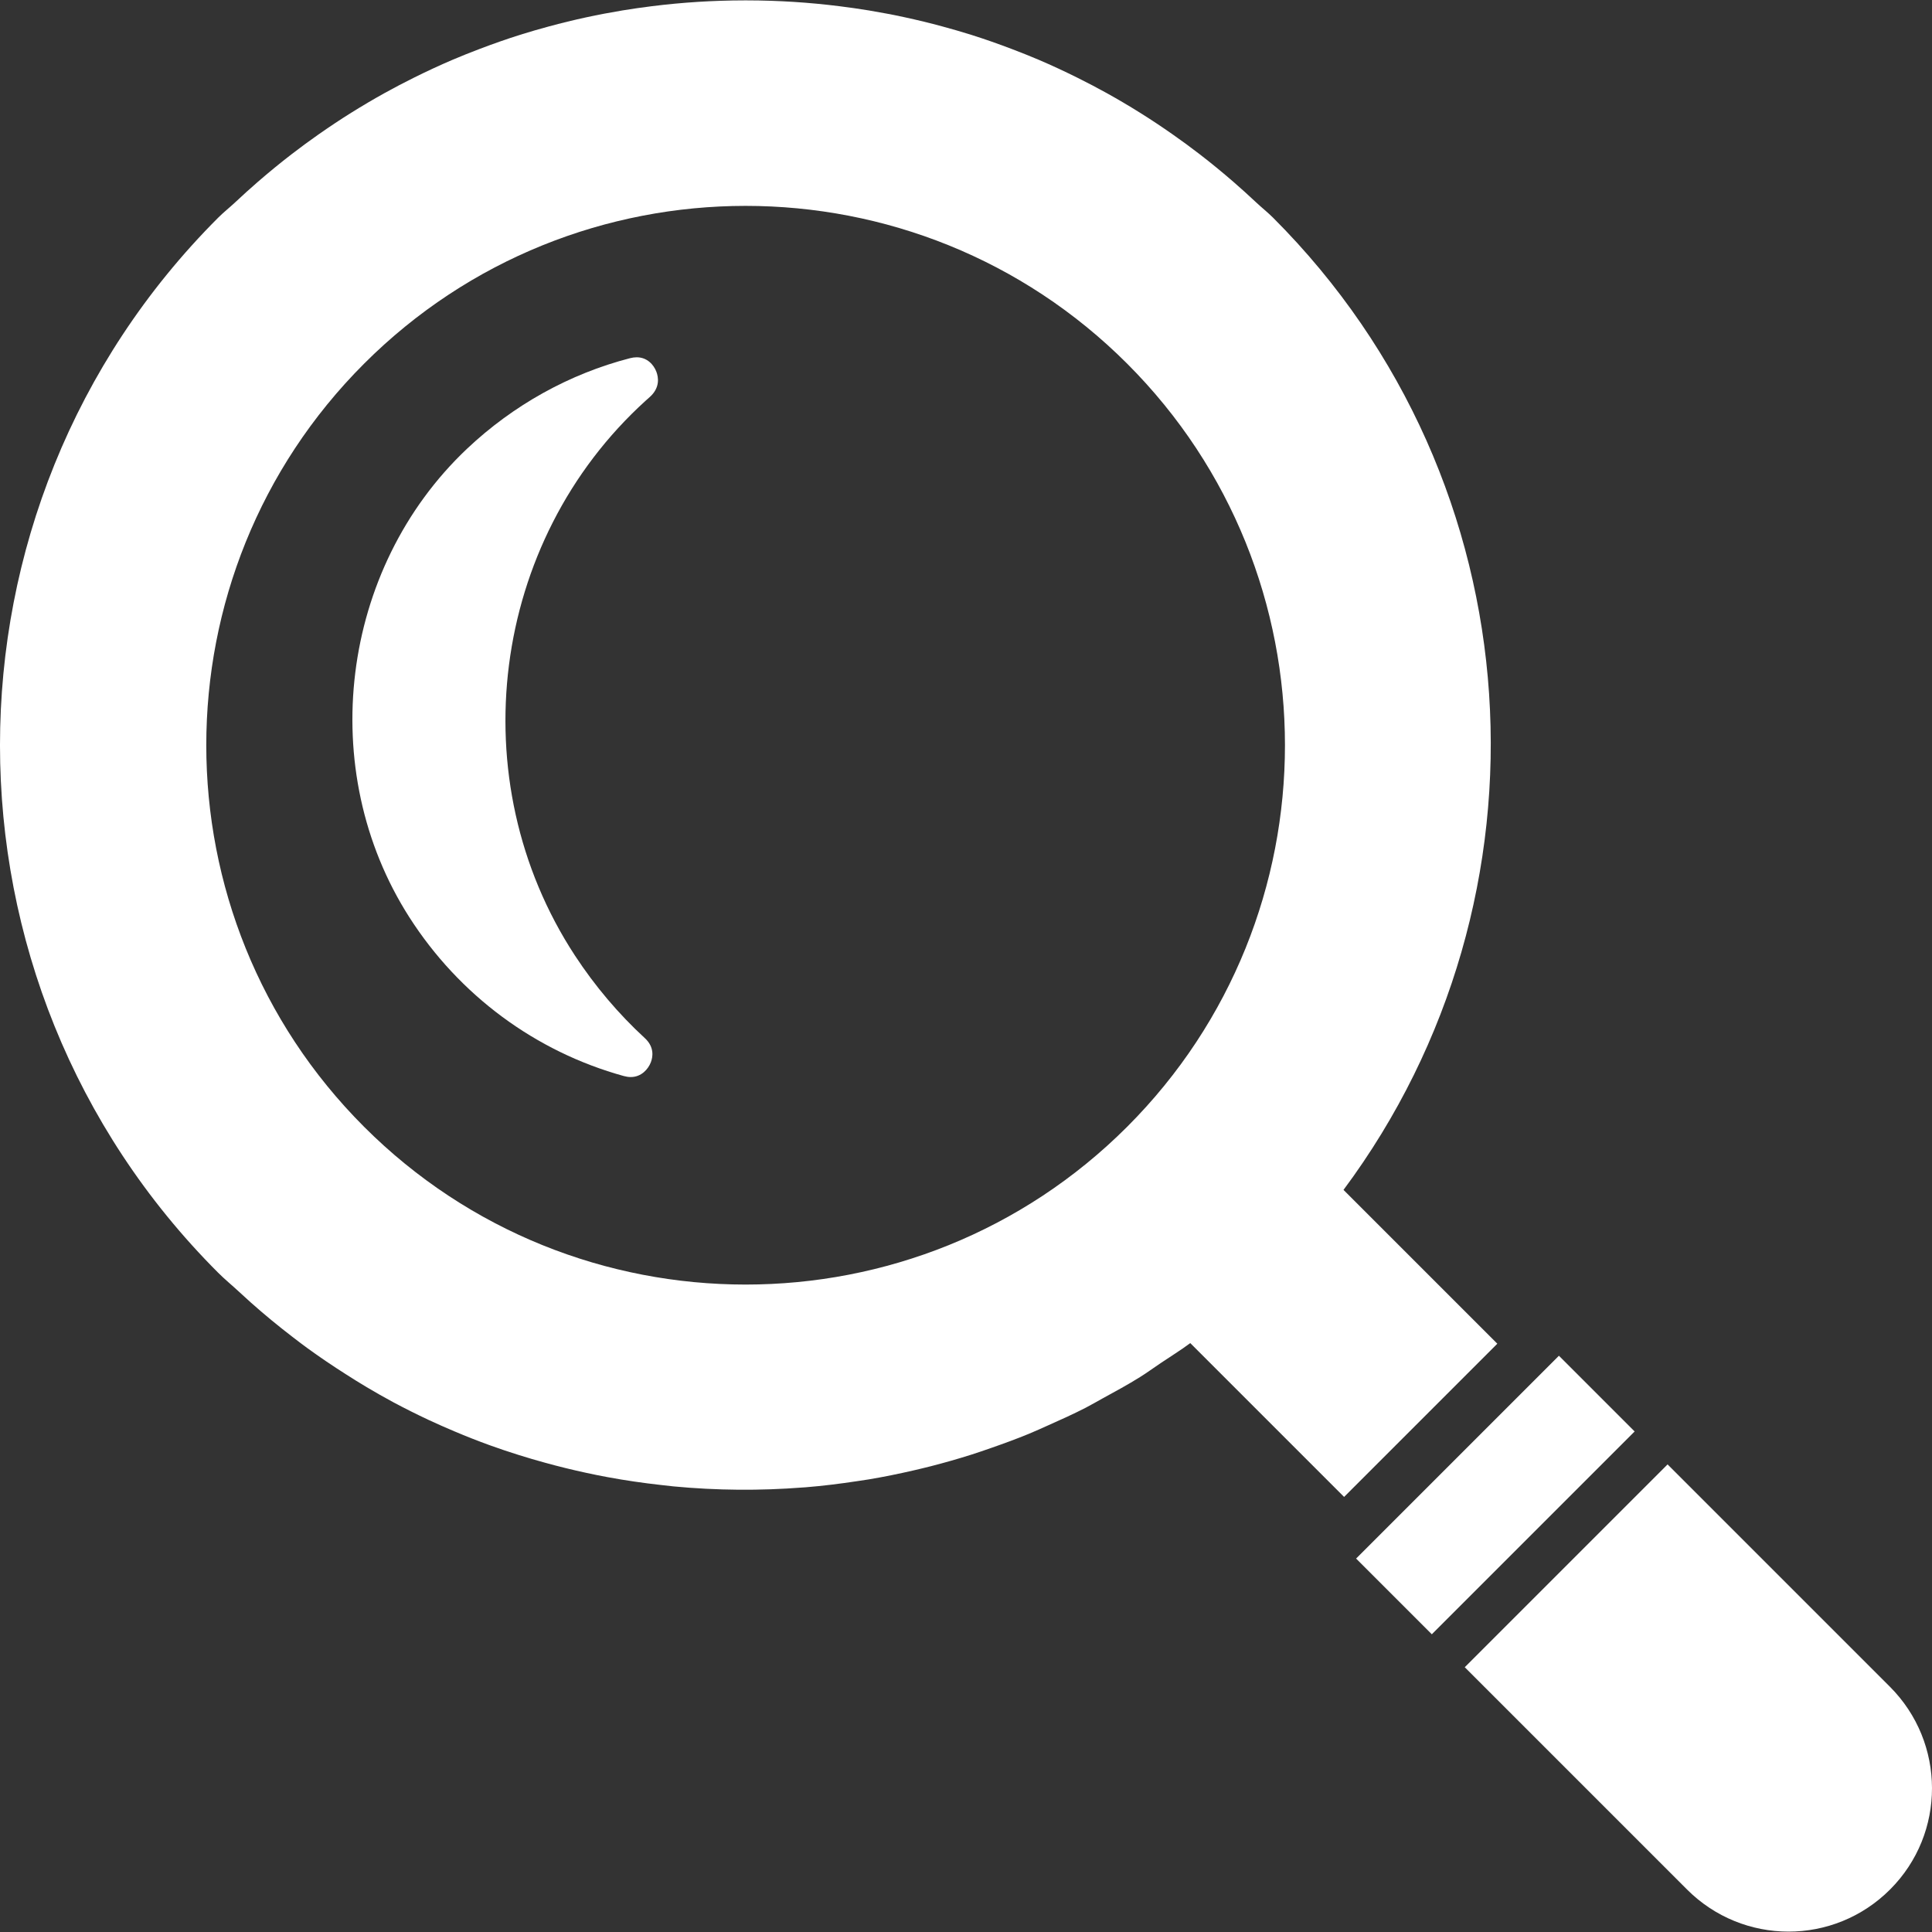 <!--?xml version="1.0" encoding="utf-8"?-->
<!-- Generator: Adobe Illustrator 22.0.1, SVG Export Plug-In . SVG Version: 6.00 Build 0)  -->
<svg version="1.1" id="_x31_0" xmlns="http://www.w3.org/2000/svg" xmlns:xlink="http://www.w3.org/1999/xlink" x="0px" y="0px" viewBox="0 0 512 512" style="width: 256px; height: 256px; opacity: 1;" xml:space="preserve">
<rect x="0" y="0" width="512" height="512" fill="#333333" stroke="none"/>
<style type="text/css">
	.st0{fill:#fff;}
</style>
<g>
	<path class="st0" d="M396.696,356.208h-0.004l0.114-0.114l-40.762-40.762c57.582-77.356,51.507-187.466-18.657-257.63
		c-1.453-1.453-3.035-2.687-4.519-4.086c-1.969-1.852-3.969-3.657-6-5.422c-2.954-2.558-5.95-5.019-9.012-7.374
		c-2.324-1.79-4.683-3.52-7.078-5.196c-2.847-1.992-5.718-3.91-8.648-5.738c-2.89-1.809-5.821-3.539-8.797-5.192
		c-2.555-1.414-5.129-2.766-7.73-4.058c-3.41-1.695-6.86-3.309-10.36-4.801c-2.351-1-4.71-1.938-7.086-2.84
		c-3.578-1.363-7.187-2.637-10.844-3.785c-2.531-0.801-5.066-1.524-7.617-2.215c-3.25-0.882-6.524-1.679-9.825-2.394
		c-3.199-0.695-6.402-1.297-9.625-1.836c-2.57-0.422-5.152-0.789-7.75-1.114c-4.082-0.515-8.164-0.894-12.266-1.156
		c-1.922-0.121-3.852-0.211-5.786-0.278c-4.57-0.156-9.125-0.156-13.695,0c-1.934,0.066-3.859,0.157-5.782,0.278
		c-4.105,0.258-8.187,0.641-12.273,1.156c-2.59,0.325-5.172,0.692-7.738,1.114c-3.23,0.539-6.438,1.141-9.641,1.836
		c-3.297,0.715-6.562,1.512-9.809,2.39c-2.558,0.695-5.098,1.422-7.633,2.219c-3.648,1.152-7.254,2.422-10.824,3.781
		c-2.387,0.906-4.758,1.848-7.114,2.852c-3.492,1.492-6.93,3.094-10.328,4.785c-2.621,1.301-5.207,2.664-7.782,4.086
		c-2.953,1.64-5.867,3.363-8.742,5.16c-2.946,1.836-5.836,3.766-8.703,5.774c-2.375,1.664-4.715,3.382-7.024,5.16
		c-3.078,2.363-6.09,4.84-9.054,7.41c-2.016,1.75-4,3.542-5.953,5.378c-1.497,1.406-3.086,2.645-4.543,4.106
		c-77.078,77.082-77.078,202.501,0,279.578c1.758,1.758,3.645,3.294,5.449,4.969c1.078,1,2.164,1.996,3.258,2.969
		c3.578,3.18,7.238,6.192,10.984,9.062c1.282,0.985,2.562,1.969,3.863,2.918c3.379,2.457,6.813,4.781,10.305,6.996
		c1.824,1.164,3.653,2.32,5.512,3.418c2.309,1.364,4.625,2.696,6.98,3.958c3.126,1.676,6.294,3.258,9.5,4.758
		c2.254,1.051,4.52,2.047,6.801,3.008c3.074,1.301,6.18,2.527,9.321,3.664c2.554,0.93,5.125,1.778,7.711,2.594
		c2.297,0.726,4.613,1.398,6.941,2.039c3.657,1.012,7.325,1.91,11.024,2.707c1.847,0.398,3.699,0.774,5.562,1.117
		c4.695,0.871,9.406,1.551,14.144,2.082c1.098,0.121,2.192,0.262,3.294,0.367c11.43,1.086,22.914,1.179,34.363,0.285
		c0.222-0.015,0.449-0.023,0.676-0.043c4.57-0.37,9.117-0.937,13.656-1.625c1.031-0.156,2.066-0.297,3.094-0.469
		c3.965-0.664,7.902-1.469,11.832-2.374c1.551-0.36,3.098-0.727,4.641-1.122c3.57-0.918,7.118-1.926,10.645-3.043
		c1.762-0.558,3.507-1.164,5.254-1.773c3.383-1.176,6.742-2.406,10.07-3.774c1.715-0.703,3.398-1.485,5.094-2.238
		c3.336-1.481,6.657-2.981,9.918-4.652c1.531-0.786,3.011-1.668,4.523-2.493c3.324-1.816,6.649-3.617,9.883-5.64
		c1.863-1.157,3.644-2.477,5.476-3.7c2.622-1.762,5.301-3.41,7.856-5.308L356.2,396.7l40.406-40.406L396.696,356.208z
		 M298.711,298.606c-55.754,55.754-146.473,55.758-202.23,0.003c-55.754-55.758-55.754-146.477,0.004-202.23
		c55.754-55.758,146.473-55.758,202.226-0.004C354.47,152.133,354.466,242.848,298.711,298.606z"></path>
	<path class="st0" d="M171.161,106.137l1.015-0.906c2.809-2.496,2.317-5.273,1.774-6.706c-0.703-1.86-2.446-3.84-5.215-3.84
		c-0.562,0-1.164,0.082-1.785,0.242c-16.008,4.134-30.938,12.43-43.176,23.989c-33.668,31.801-40.238,85.187-15.285,124.18
		c13.222,20.66,33.402,35.598,56.824,42.066c0.641,0.176,1.262,0.266,1.848,0.266c2.797,0,4.605-2.086,5.304-3.875
		c0.535-1.367,1.039-4.027-1.582-6.442c-6.985-6.43-13.207-13.781-18.496-21.847C121.875,206.703,129.969,143.43,171.161,106.137z"></path>
	<polygon class="st0" points="433.086,379.466 433.083,379.466 433.196,379.352 413.286,359.442 413.243,359.399 413.243,359.399 
		413.13,359.286 359.379,413.036 379.446,433.102 432.97,379.579 	"></polygon>
	<path class="st0" d="M500.825,446.982l-58.66-58.661l-0.125-0.125l0,0l-0.114-0.114l-53.75,53.75l58.898,58.898
		c14.855,14.856,38.898,14.922,53.816,0.004C515.747,485.88,515.681,461.837,500.825,446.982z"></path>
</g>
</svg>
